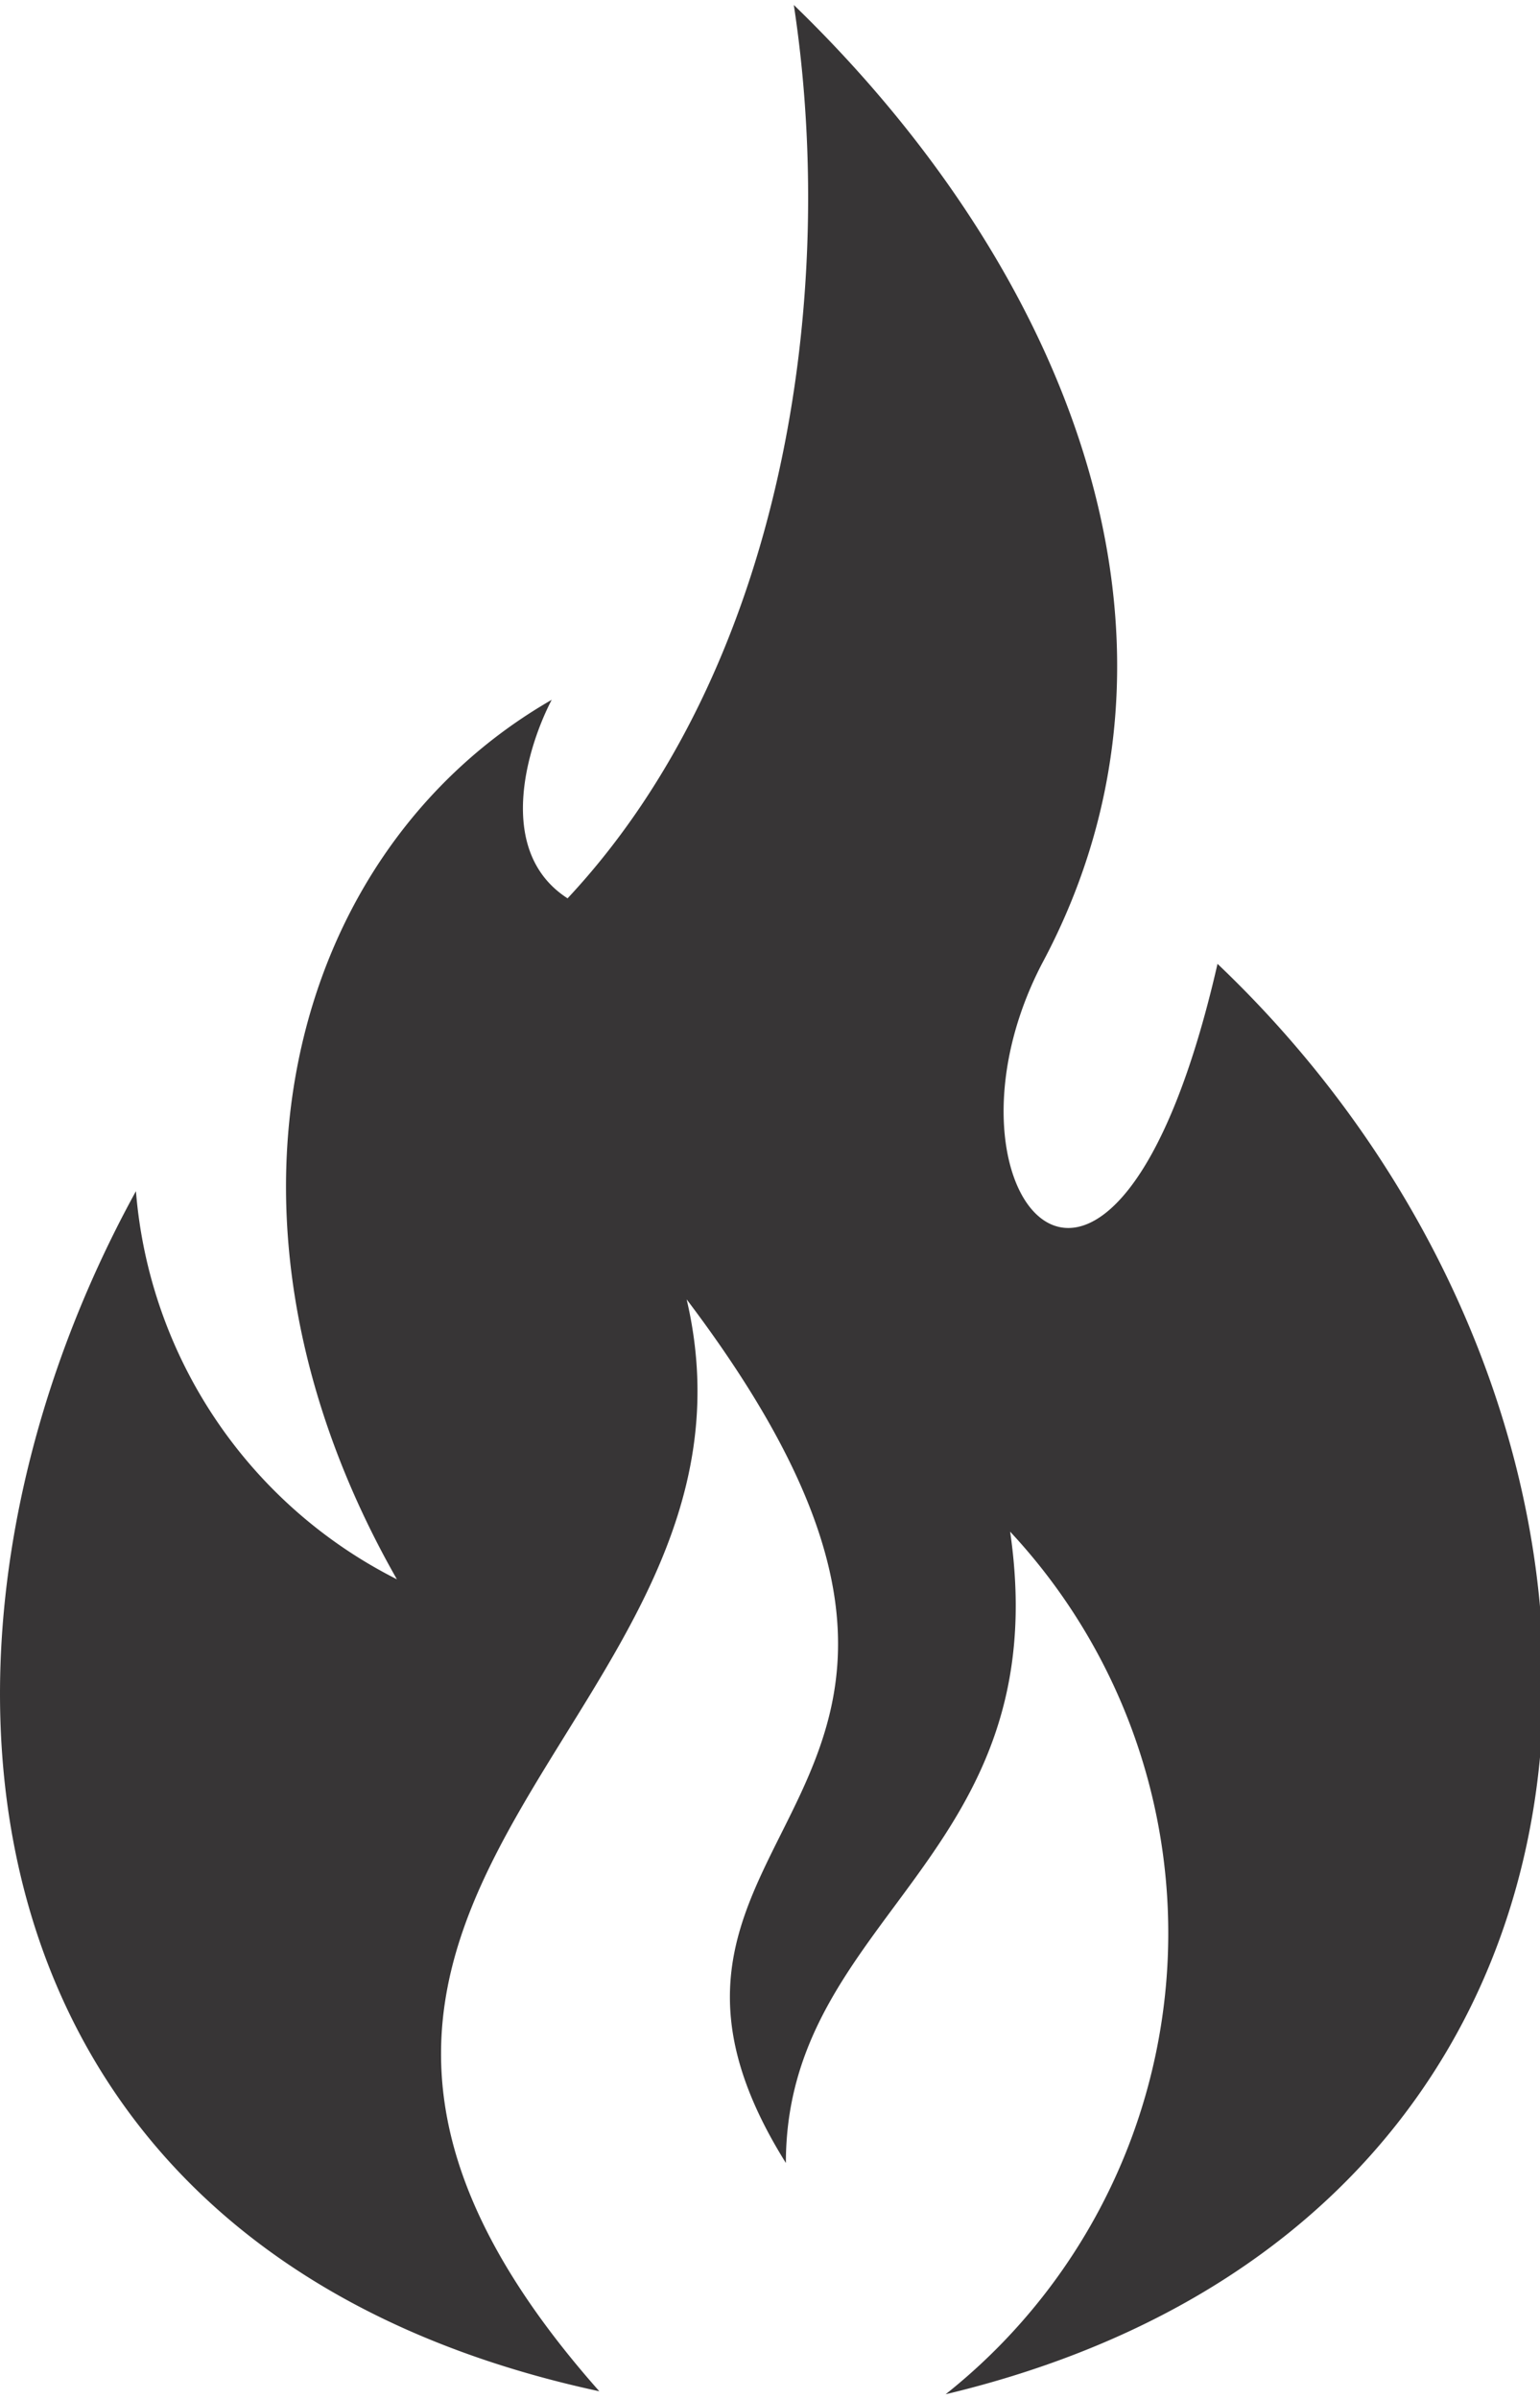 <svg id="a153bdb6-deb3-416e-bab7-792fcc10e66d" data-name="Capa 1" xmlns="http://www.w3.org/2000/svg" xmlns:xlink="http://www.w3.org/1999/xlink" viewBox="0 0 15.52 24.17"><defs><clipPath id="fb6a05ab-5e57-4a45-9115-c422448fea59"><rect y="0.05" width="15.52" height="24.08" style="fill:none"/></clipPath></defs><title>icono 001</title><g style="clip-path:url(#fb6a05ab-5e57-4a45-9115-c422448fea59)"><path d="M1.37,12A4.81,4.81,0,0,0,4,15.91C1.93,12.28,2.9,8.58,5.56,7.05c-.25.48-.57,1.53.16,2C7.89,6.73,8.45,3,8,.05c2.74,2.65,4.27,6.36,2.5,9.66-1.21,2.33.72,4.59,1.77,0,4.83,4.59,4.67,12.64-2.74,14.41a5.93,5.93,0,0,0,.65-8.69c.48,3.3-2.26,3.86-2.26,6.36-2.17-3.47,2.9-3.55-1-8.7,1,4.27-5.31,6-.88,11C-.56,22.67-1.13,16.55,1.37,12" style="fill:#373536"/></g></svg>